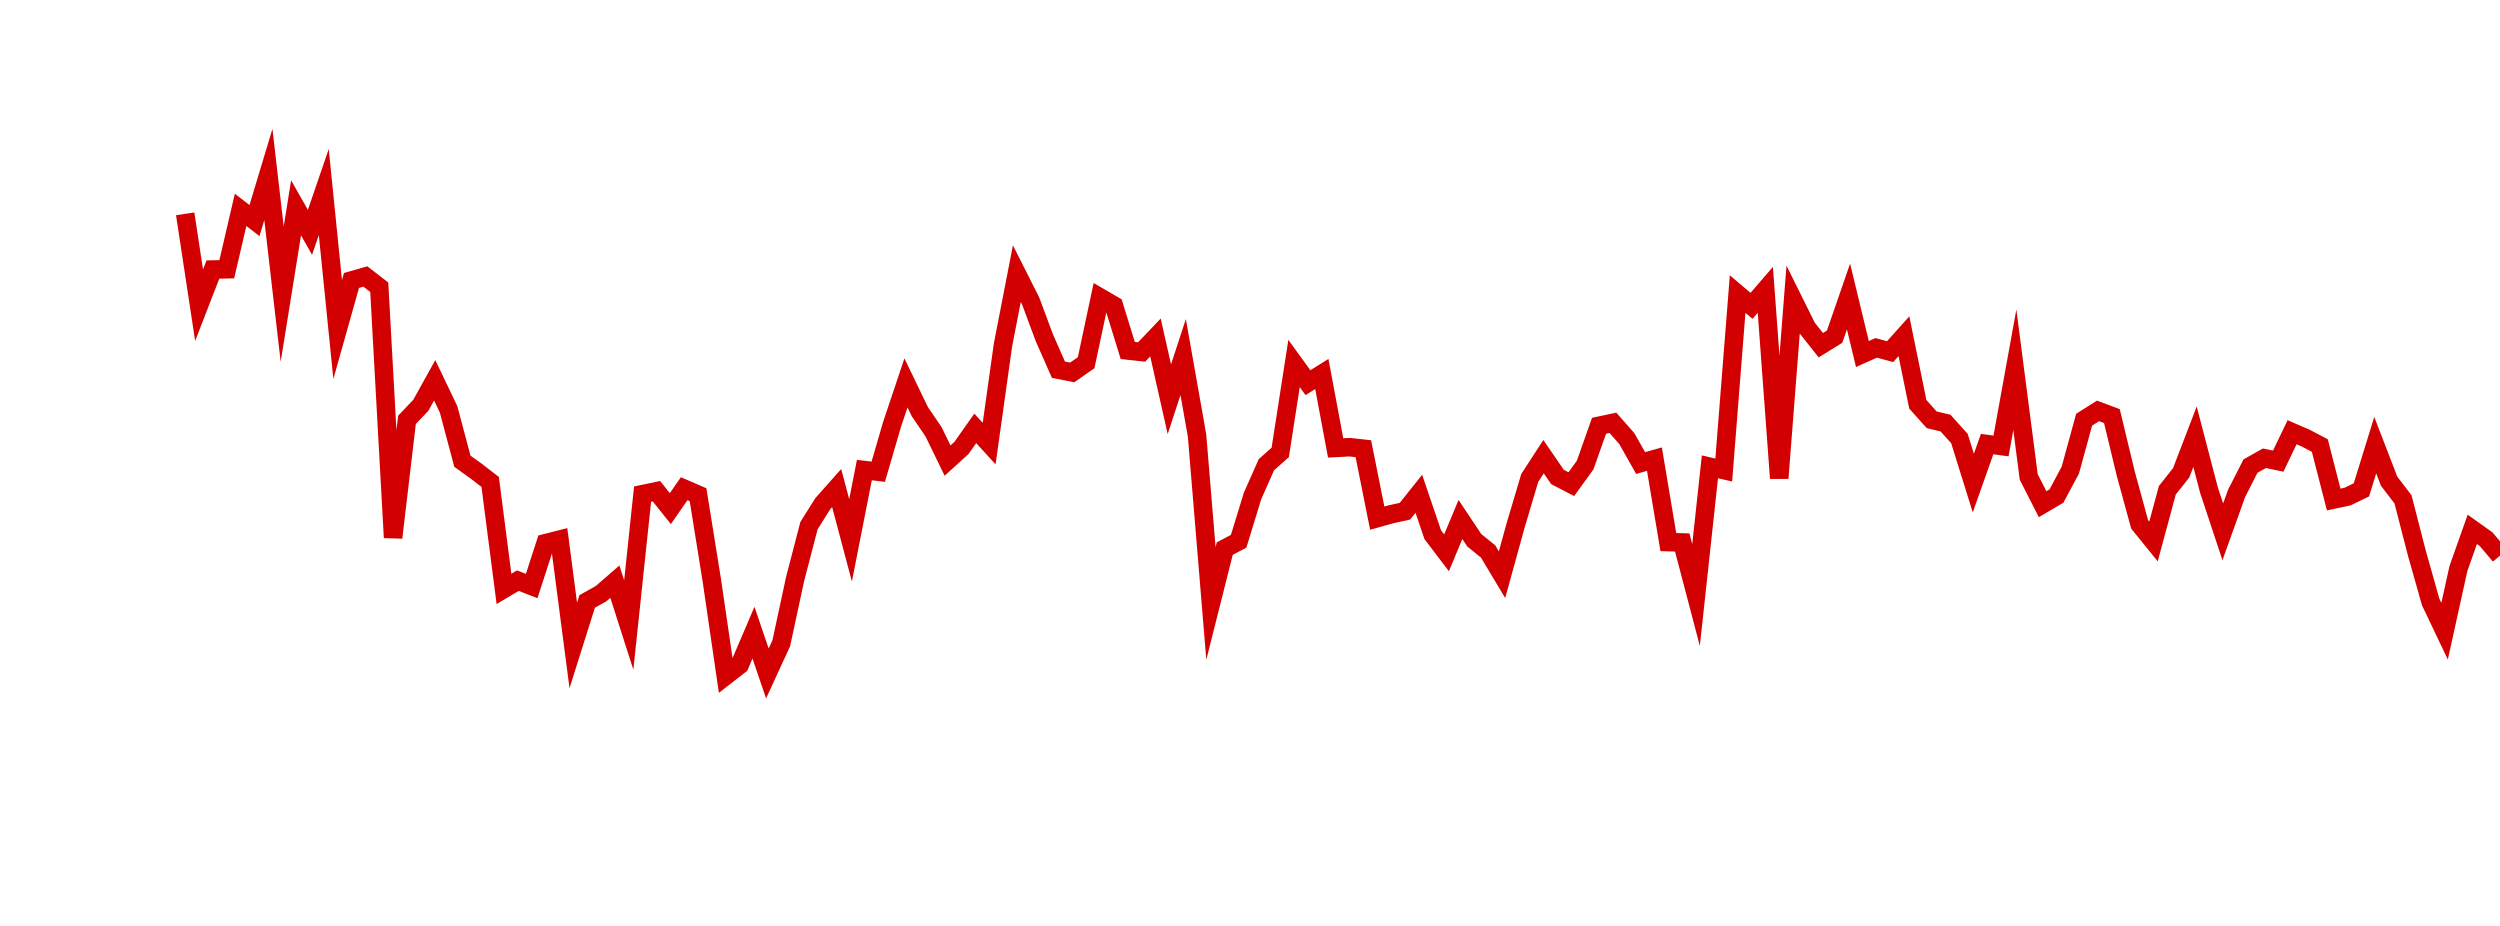 <?xml version="1.0" encoding="UTF-8"?>
<svg xmlns="http://www.w3.org/2000/svg" xmlns:xlink="http://www.w3.org/1999/xlink" width="135pt" height="50pt" viewBox="0 0 135 50" version="1.1">
<defs>
<clipPath id="B3PnHjlGUE__clip1">
  <path d="M 9.5 0 L 135 0 L 135 40.5 L 9.5 40.5 Z M 9.5 0 "/>
</clipPath>
</defs>
<g id="surface126448">
<g clip-path="url(#B3PnHjlGUE__clip1)" clip-rule="nonzero">
<path style="fill:none;stroke-width:1;stroke-linecap:butt;stroke-linejoin:miter;stroke:rgb(82.353%,0%,0%);stroke-opacity:1;stroke-miterlimit:10;" d="M 10 11.547 L 10.75 16.48 L 11.496 14.555 L 12.246 14.539 L 12.992 11.332 L 13.742 11.91 L 14.492 9.422 L 15.238 15.883 L 15.988 11.223 L 16.738 12.547 L 17.484 10.371 L 18.234 17.793 L 18.98 15.145 L 19.73 14.93 L 20.48 15.512 L 21.227 29.031 L 21.977 22.672 L 22.723 21.887 L 23.473 20.535 L 24.223 22.105 L 24.969 24.906 L 25.719 25.445 L 26.469 26.023 L 27.215 31.801 L 27.965 31.355 L 28.711 31.645 L 29.461 29.332 L 30.211 29.141 L 30.957 34.855 L 31.707 32.477 L 32.457 32.059 L 33.203 31.41 L 33.953 33.75 L 34.699 26.684 L 35.449 26.527 L 36.199 27.465 L 36.945 26.391 L 37.695 26.715 L 38.441 31.355 L 39.191 36.492 L 39.941 35.91 L 40.688 34.164 L 41.438 36.367 L 42.188 34.738 L 42.934 31.273 L 43.684 28.387 L 44.43 27.199 L 45.18 26.355 L 45.93 29.18 L 46.676 25.383 L 47.426 25.473 L 48.172 22.914 L 48.922 20.676 L 49.672 22.23 L 50.418 23.328 L 51.168 24.871 L 51.918 24.191 L 52.664 23.133 L 53.414 23.953 L 54.16 18.633 L 54.91 14.777 L 55.66 16.266 L 56.406 18.266 L 57.156 19.965 L 57.902 20.109 L 58.652 19.586 L 59.402 16.062 L 60.148 16.496 L 60.898 18.926 L 61.648 19.008 L 62.395 18.223 L 63.145 21.559 L 63.891 19.281 L 64.641 23.52 L 65.391 32.586 L 66.137 29.625 L 66.887 29.227 L 67.633 26.793 L 68.383 25.098 L 69.133 24.43 L 69.879 19.629 L 70.629 20.664 L 71.379 20.195 L 72.125 24.188 L 72.875 24.148 L 73.621 24.23 L 74.371 27.98 L 75.121 27.77 L 75.867 27.605 L 76.617 26.664 L 77.367 28.871 L 78.113 29.852 L 78.863 28.051 L 79.609 29.172 L 80.359 29.781 L 81.109 31.035 L 81.855 28.332 L 82.605 25.812 L 83.352 24.66 L 84.102 25.754 L 84.852 26.145 L 85.598 25.113 L 86.348 22.992 L 87.098 22.832 L 87.844 23.68 L 88.594 25.004 L 89.34 24.793 L 90.09 29.273 L 90.84 29.293 L 91.586 32.133 L 92.336 25.207 L 93.082 25.383 L 93.832 15.879 L 94.582 16.516 L 95.328 15.652 L 96.078 25.824 L 96.828 16.191 L 97.574 17.695 L 98.324 18.641 L 99.07 18.18 L 99.82 16.012 L 100.57 19.117 L 101.316 18.785 L 102.066 18.988 L 102.812 18.156 L 103.562 21.832 L 104.312 22.668 L 105.059 22.848 L 105.809 23.68 L 106.559 26.086 L 107.305 23.98 L 108.055 24.082 L 108.801 19.969 L 109.551 25.754 L 110.301 27.227 L 111.047 26.789 L 111.797 25.387 L 112.543 22.664 L 113.293 22.188 L 114.043 22.469 L 114.789 25.57 L 115.539 28.312 L 116.289 29.238 L 117.035 26.477 L 117.785 25.527 L 118.531 23.582 L 119.281 26.453 L 120.031 28.719 L 120.777 26.641 L 121.527 25.168 L 122.277 24.746 L 123.023 24.902 L 123.773 23.34 L 124.52 23.664 L 125.27 24.059 L 126.02 26.973 L 126.766 26.816 L 127.516 26.453 L 128.262 24.039 L 129.012 25.984 L 129.762 26.965 L 130.508 29.863 L 131.258 32.512 L 132.008 34.086 L 132.754 30.703 L 133.504 28.586 L 134.25 29.117 L 135 30.004 "/>
</g>
</g>
</svg>

